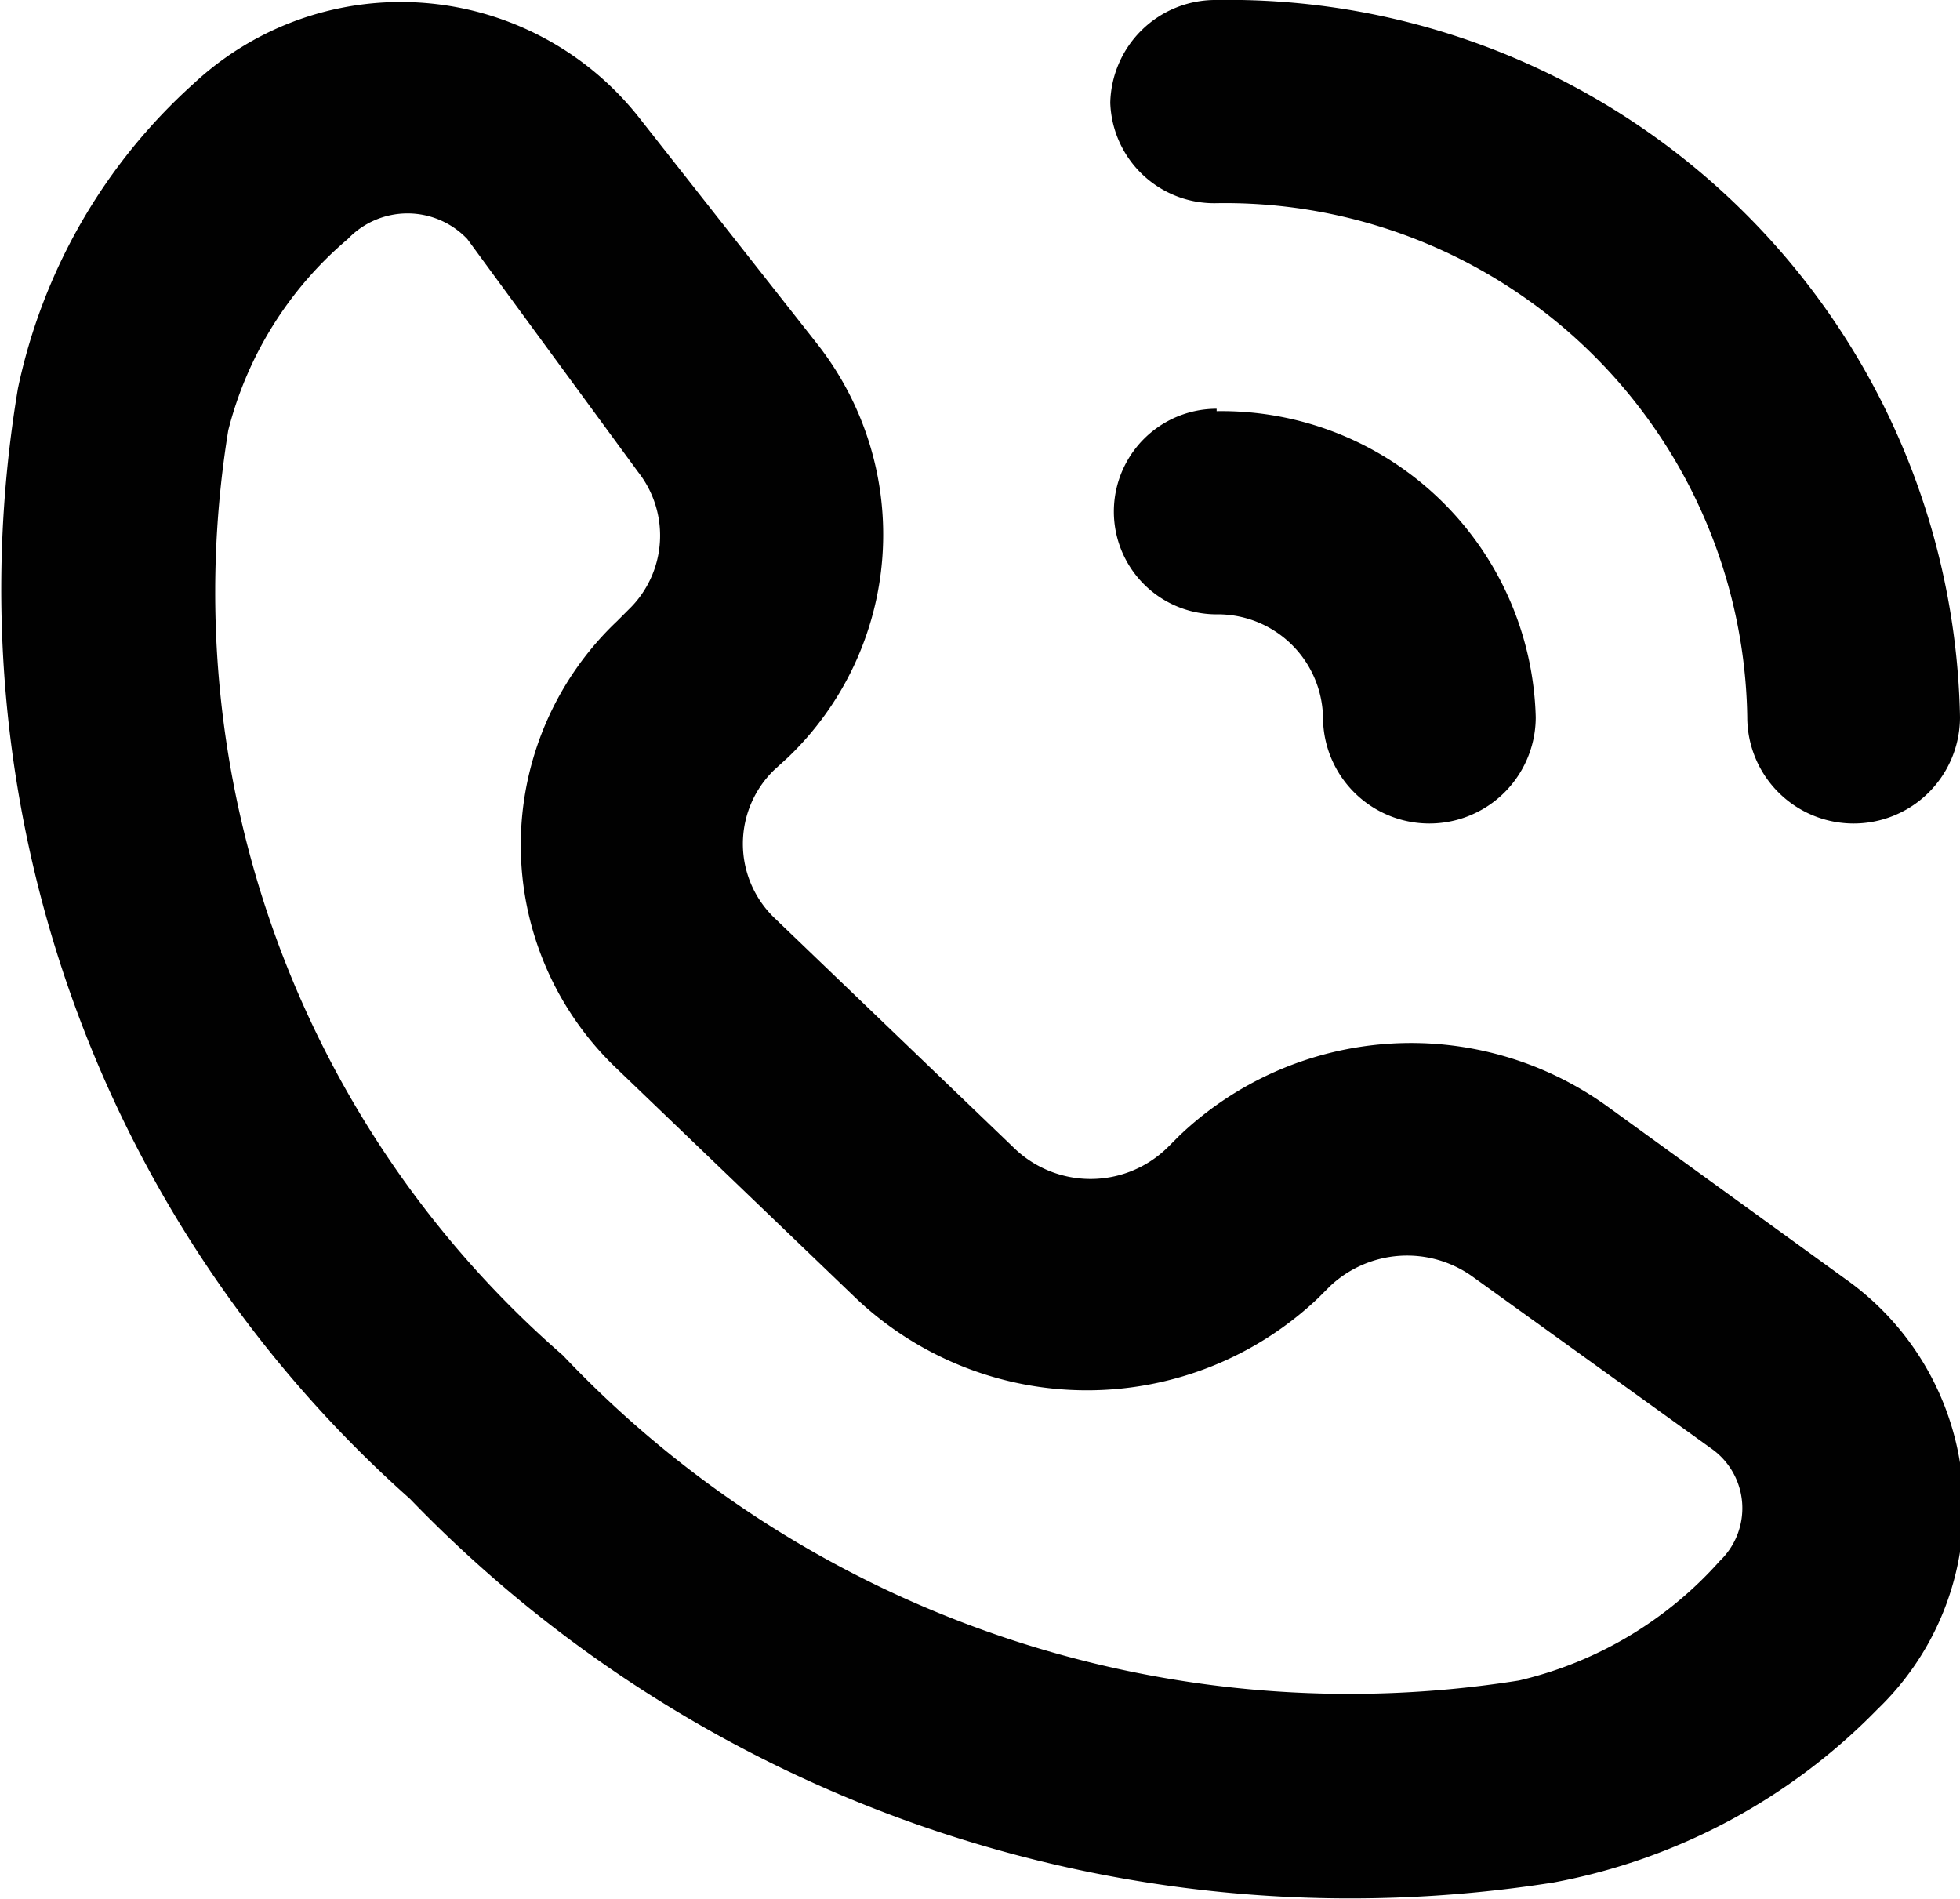 <?xml version="1.0" encoding="UTF-8"?> <svg xmlns="http://www.w3.org/2000/svg" viewBox="0 0 16.4 15.89"> <defs> <style>.cls-1{fill:#010101;fill-rule:evenodd;}</style> </defs> <g id="Слой_2" data-name="Слой 2"> <g id="Слой_1-2" data-name="Слой 1"> <path class="cls-1" d="M.15,3.25A4.74,4.74,0,0,1,1.62.7,2.54,2.54,0,0,1,5.36,1L6.84,2.88a2.58,2.58,0,0,1-.25,3.46l-.11.1a.86.86,0,0,0,0,1.24l2,1.92a.92.92,0,0,0,1.29,0l.1-.1a2.81,2.81,0,0,1,3.57-.25l2,1.45a2.34,2.34,0,0,1,.27,3.6A5.09,5.09,0,0,1,13,15.75a10.93,10.93,0,0,1-9.57-3.21A10.18,10.18,0,0,1,.15,3.25ZM2.91,2a3.09,3.09,0,0,0-1,1.6,8.46,8.46,0,0,0,2.8,7.74,9.06,9.06,0,0,0,8,2.72,3.23,3.23,0,0,0,1.68-1,.61.61,0,0,0-.07-.94l-2-1.44a.94.94,0,0,0-1.19.08l-.1.1a2.81,2.81,0,0,1-3.87,0l-2-1.92a2.58,2.58,0,0,1,0-3.74l.1-.1a.86.86,0,0,0,.08-1.15L3.91,2A.69.69,0,0,0,2.91,2Z"></path> <path class="cls-1" d="M10.18,0A6.12,6.12,0,0,1,16.4,6a.89.89,0,0,1-1.78,0,4.37,4.37,0,0,0-4.44-4.3A.87.87,0,0,1,9.29.86.88.88,0,0,1,10.18,0Zm0,3.44A2.63,2.63,0,0,1,12.85,6a.89.89,0,0,1-1.78,0,.88.88,0,0,0-.89-.86.86.86,0,1,1,0-1.72Z"></path> </g> </g> </svg> 